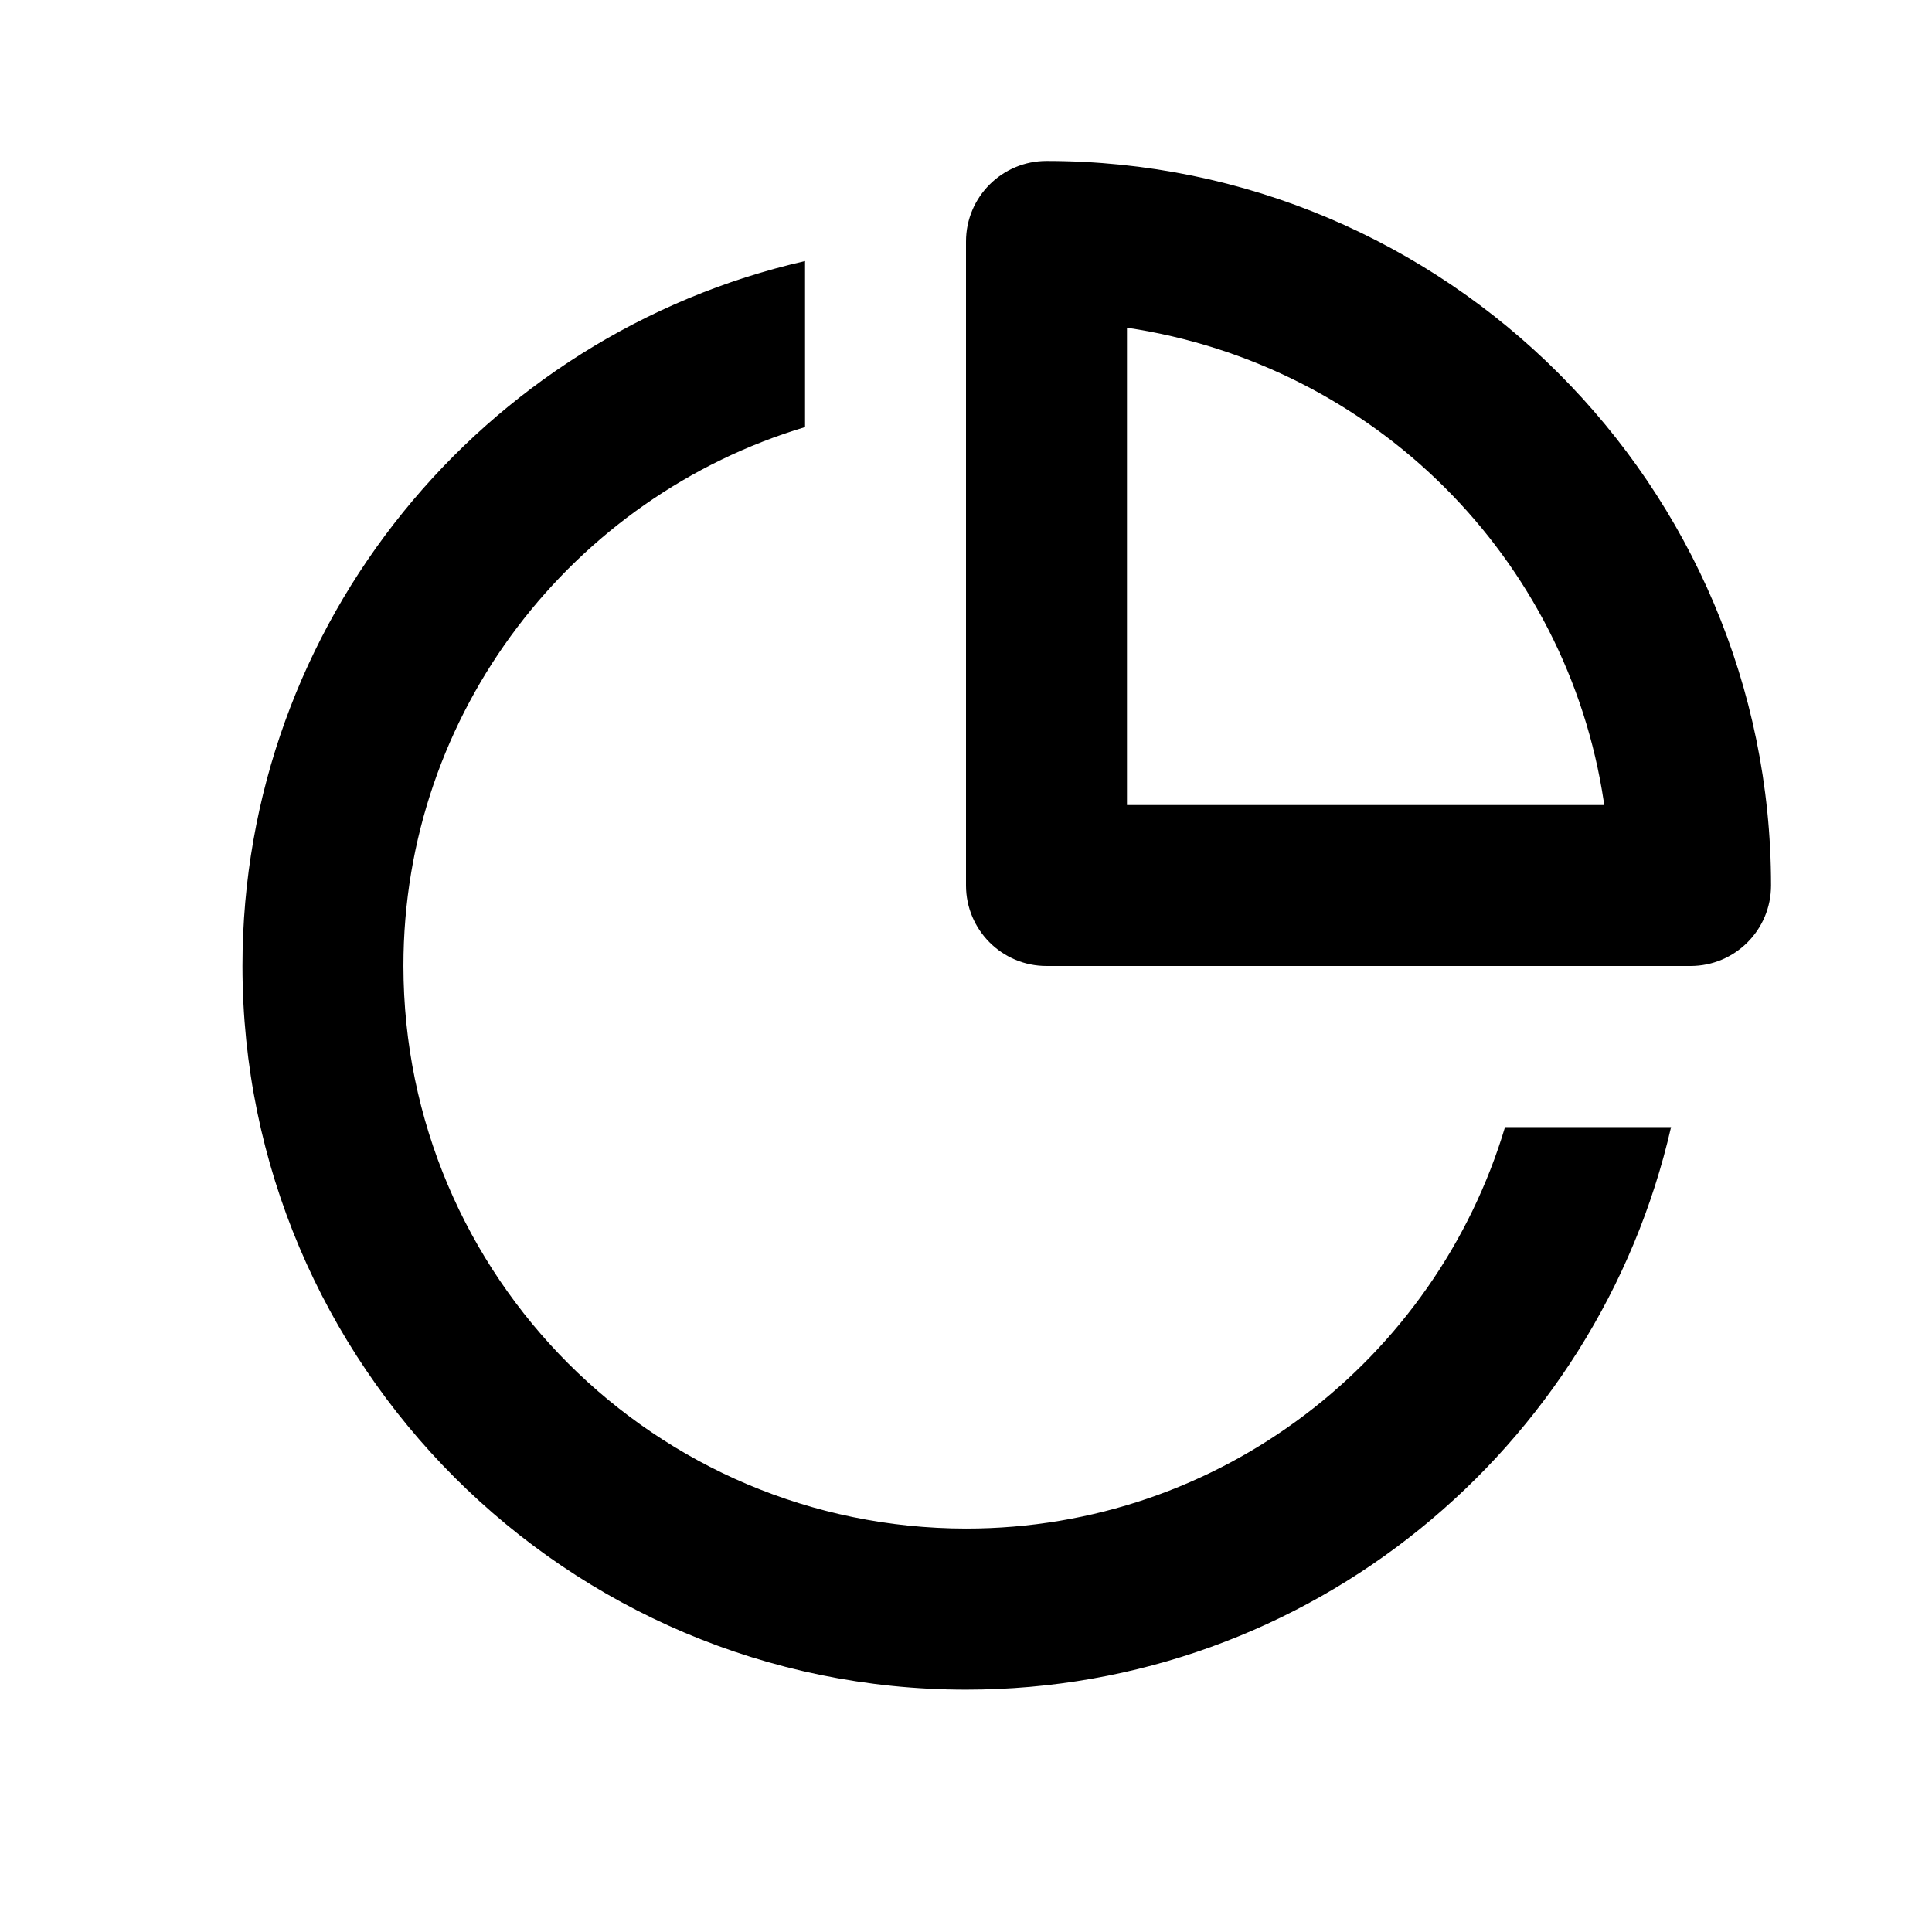 <!-- Generated by IcoMoon.io -->
<svg version="1.1" xmlns="http://www.w3.org/2000/svg" width="16" height="16" viewBox="0 0 16 16">
<title>bx-pie-chart-alt</title>
<path d="M8.667 1.333c-0.368 0-0.667 0.298-0.667 0.667v0 5.333c0 0.368 0.298 0.667 0.667 0.667v0h5.333c0.368 0 0.667-0.298 0.667-0.667v0c0-3.309-2.691-6-6-6zM9.333 6.667v-3.953c2.048 0.307 3.646 1.905 3.949 3.927l0.003 0.026h-3.953z"></path>
<path d="M8 12.659c-2.572-0.003-4.656-2.087-4.659-4.659v-0c0-2.105 1.405-3.887 3.326-4.463v-1.375c-2.664 0.608-4.659 2.992-4.659 5.838 0 3.305 2.688 5.993 5.993 5.993 2.846 0 5.229-1.995 5.838-4.659h-1.375c-0.575 1.921-2.357 3.325-4.463 3.325z"></path>
</svg>

